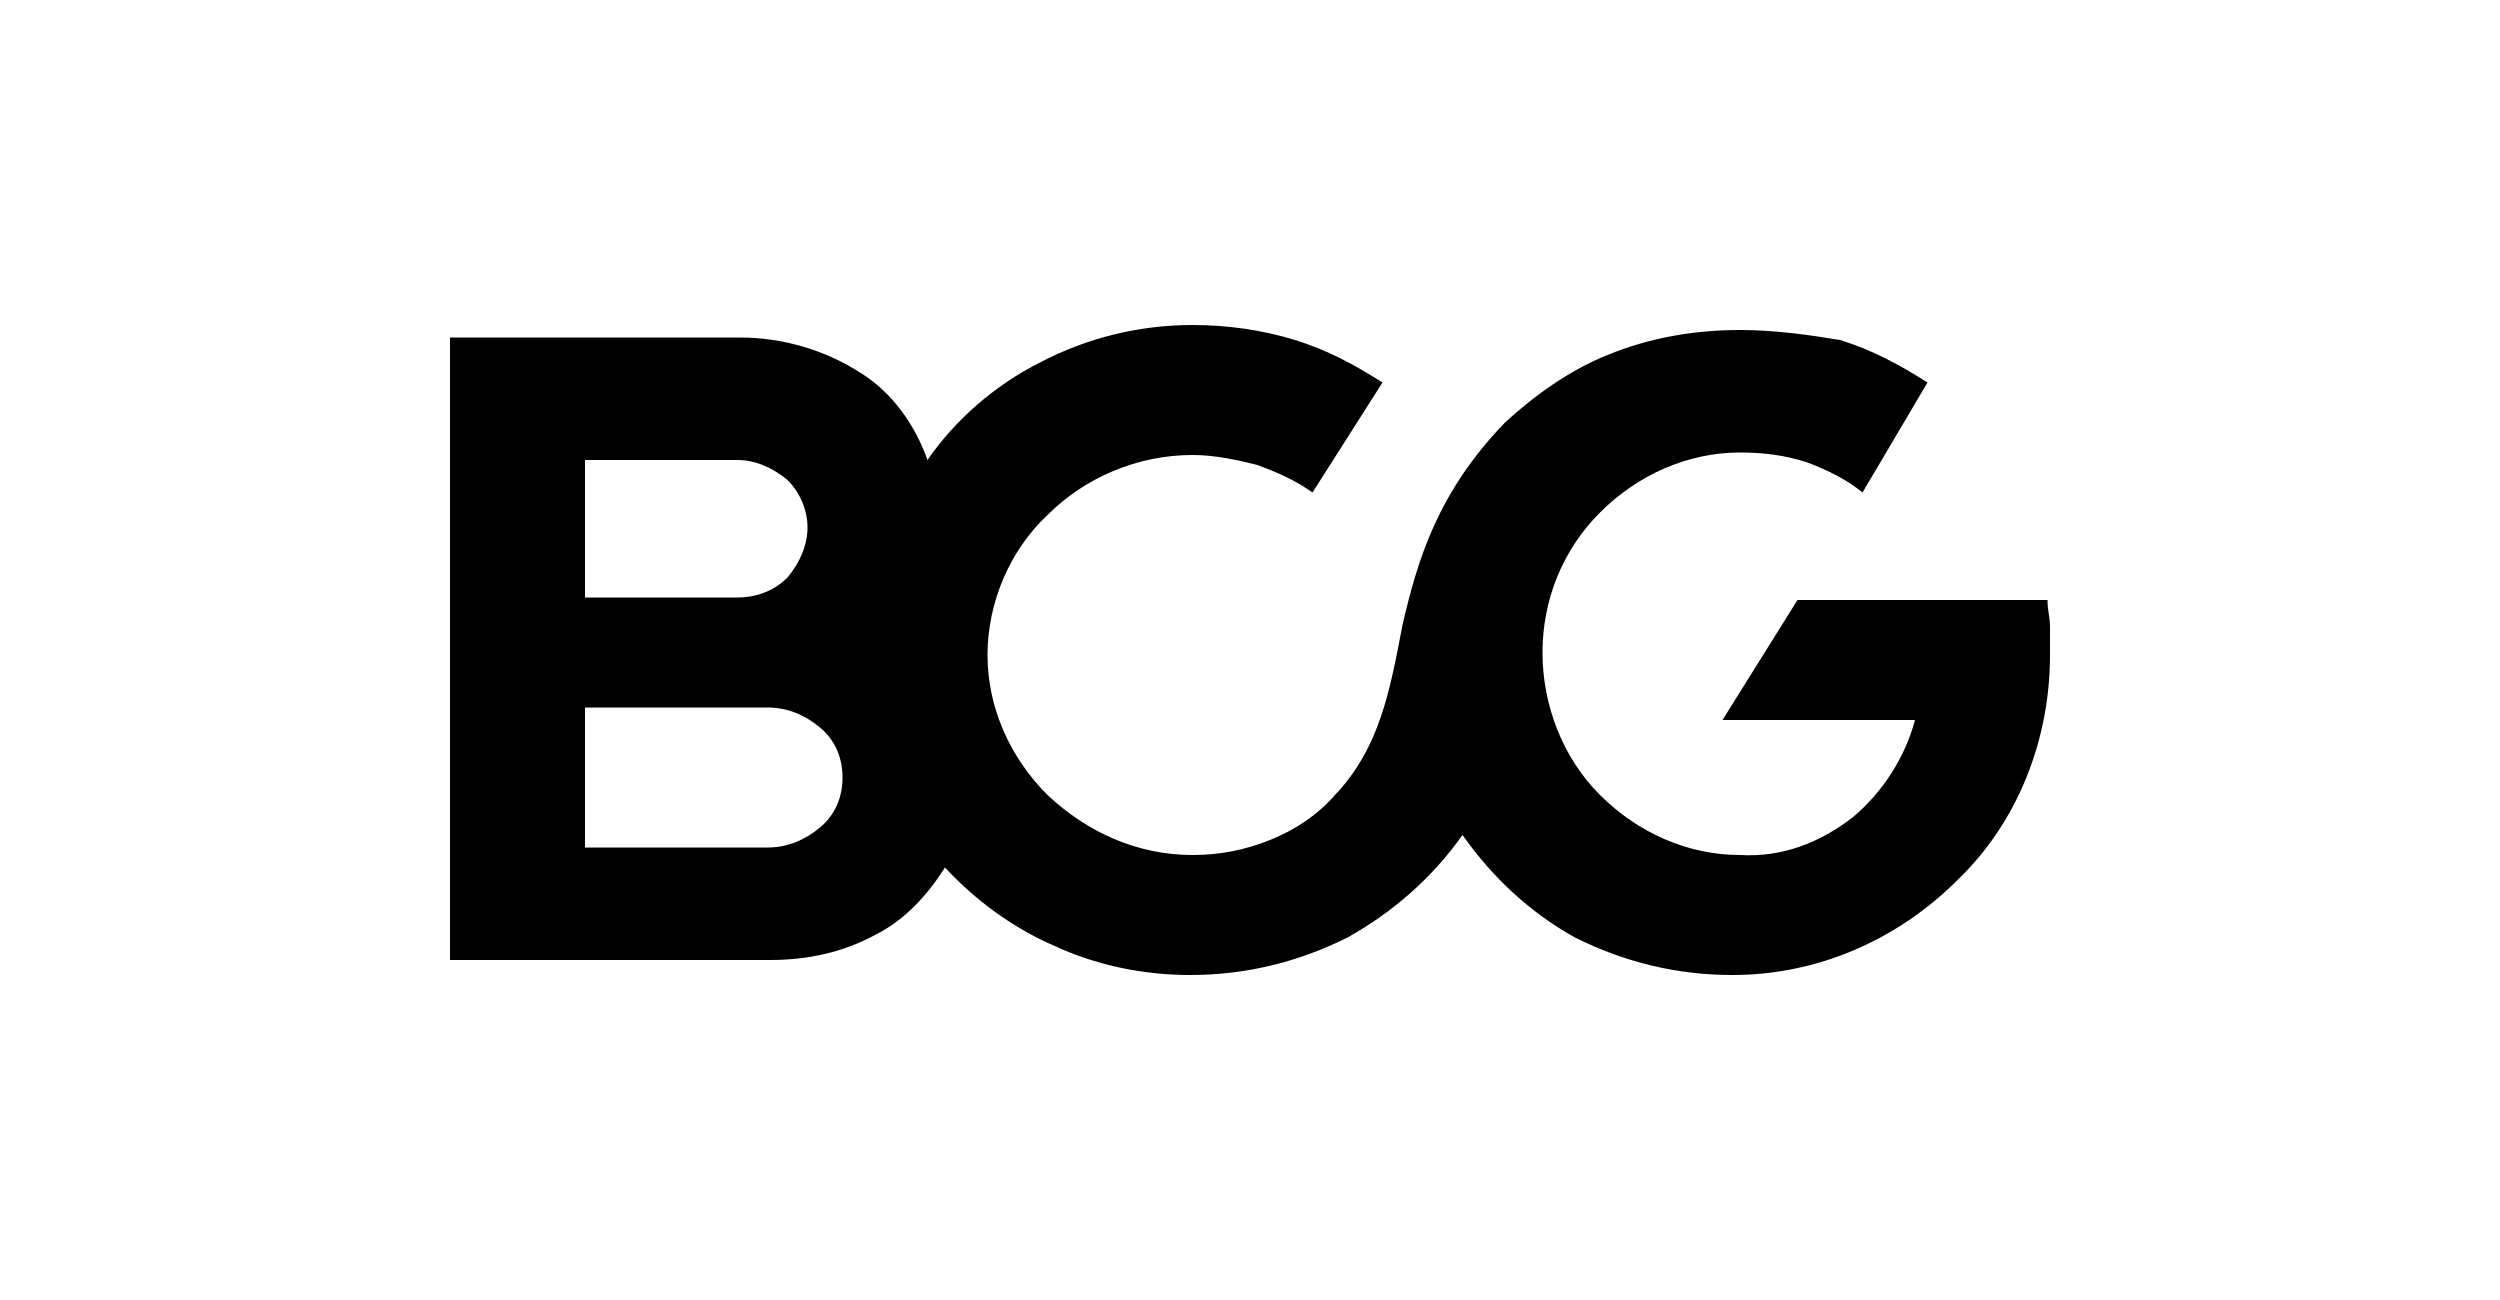 <svg width="100" height="52" viewBox="0 0 100 52" fill="none" xmlns="http://www.w3.org/2000/svg">
<path fill-rule="evenodd" clip-rule="evenodd" d="M23.4 34V28.3H30.7C31.5 28.3 32.2 28.6 32.8 29.1C33.4 29.6 33.7 30.3 33.7 31.1C33.7 31.9 33.4 32.6 32.8 33.1C32.2 33.6 31.5 33.9 30.7 33.9H23.4V34ZM23.4 23.8V18.4H29.5C30.2 18.4 30.9 18.7 31.5 19.2C32 19.7 32.3 20.4 32.3 21.1C32.3 21.8 32 22.5 31.5 23.1C31 23.6 30.3 23.9 29.5 23.9H23.4V23.8ZM82 26.2C82 25.8 82 25.5 82 25.1C82 24.7 81.9 24.4 81.9 24H71.9L70.4 26.4L68.9 28.8H76.6C76.2 30.3 75.3 31.7 74.1 32.7C72.8 33.7 71.3 34.3 69.6 34.2C67.5 34.2 65.5 33.3 64 31.8C62.5 30.3 61.7 28.2 61.7 26.1C61.7 24 62.5 22 64 20.5C65.5 19 67.5 18.1 69.6 18.1C70.5 18.1 71.4 18.2 72.3 18.5C73.1 18.8 73.9 19.2 74.5 19.7L75.8 17.5L77.1 15.3C76 14.6 74.9 14 73.6 13.6C72.4 13.4 71 13.2 69.6 13.2C67.8 13.2 66 13.5 64.3 14.2C62.8 14.8 61.4 15.8 60.2 16.9C57.5 19.7 56.7 22.4 56.1 25C55.6 27.6 55.2 29.9 53.4 31.8C52.7 32.6 51.8 33.2 50.8 33.6C49.8 34 48.8 34.2 47.7 34.2C45.5 34.2 43.5 33.3 41.9 31.8C40.4 30.3 39.5 28.3 39.5 26.2C39.5 24.1 40.4 22 41.9 20.6C43.4 19.1 45.5 18.2 47.7 18.2C48.6 18.2 49.5 18.4 50.3 18.6C51.1 18.9 51.8 19.2 52.5 19.7L53.9 17.5L55.3 15.3C54.2 14.6 53.1 14 51.8 13.6C50.5 13.2 49.1 13 47.7 13C45.6 13 43.5 13.5 41.6 14.5C39.8 15.4 38.2 16.8 37.1 18.4C36.6 17 35.7 15.7 34.4 14.9C33 14 31.3 13.5 29.6 13.5H18V38.4H30.8C32.3 38.4 33.7 38.1 35 37.4C36.2 36.8 37.1 35.8 37.8 34.7C39 36 40.5 37.1 42.1 37.8C43.8 38.6 45.7 39 47.6 39C49.8 39 51.9 38.5 53.9 37.5C55.7 36.5 57.3 35.1 58.5 33.4C59.7 35.1 61.2 36.5 63 37.5C65 38.5 67.1 39 69.3 39C72.7 39 75.9 37.6 78.3 35.2C80.7 32.9 82 29.6 82 26.2Z" fill="black"/>
</svg>

